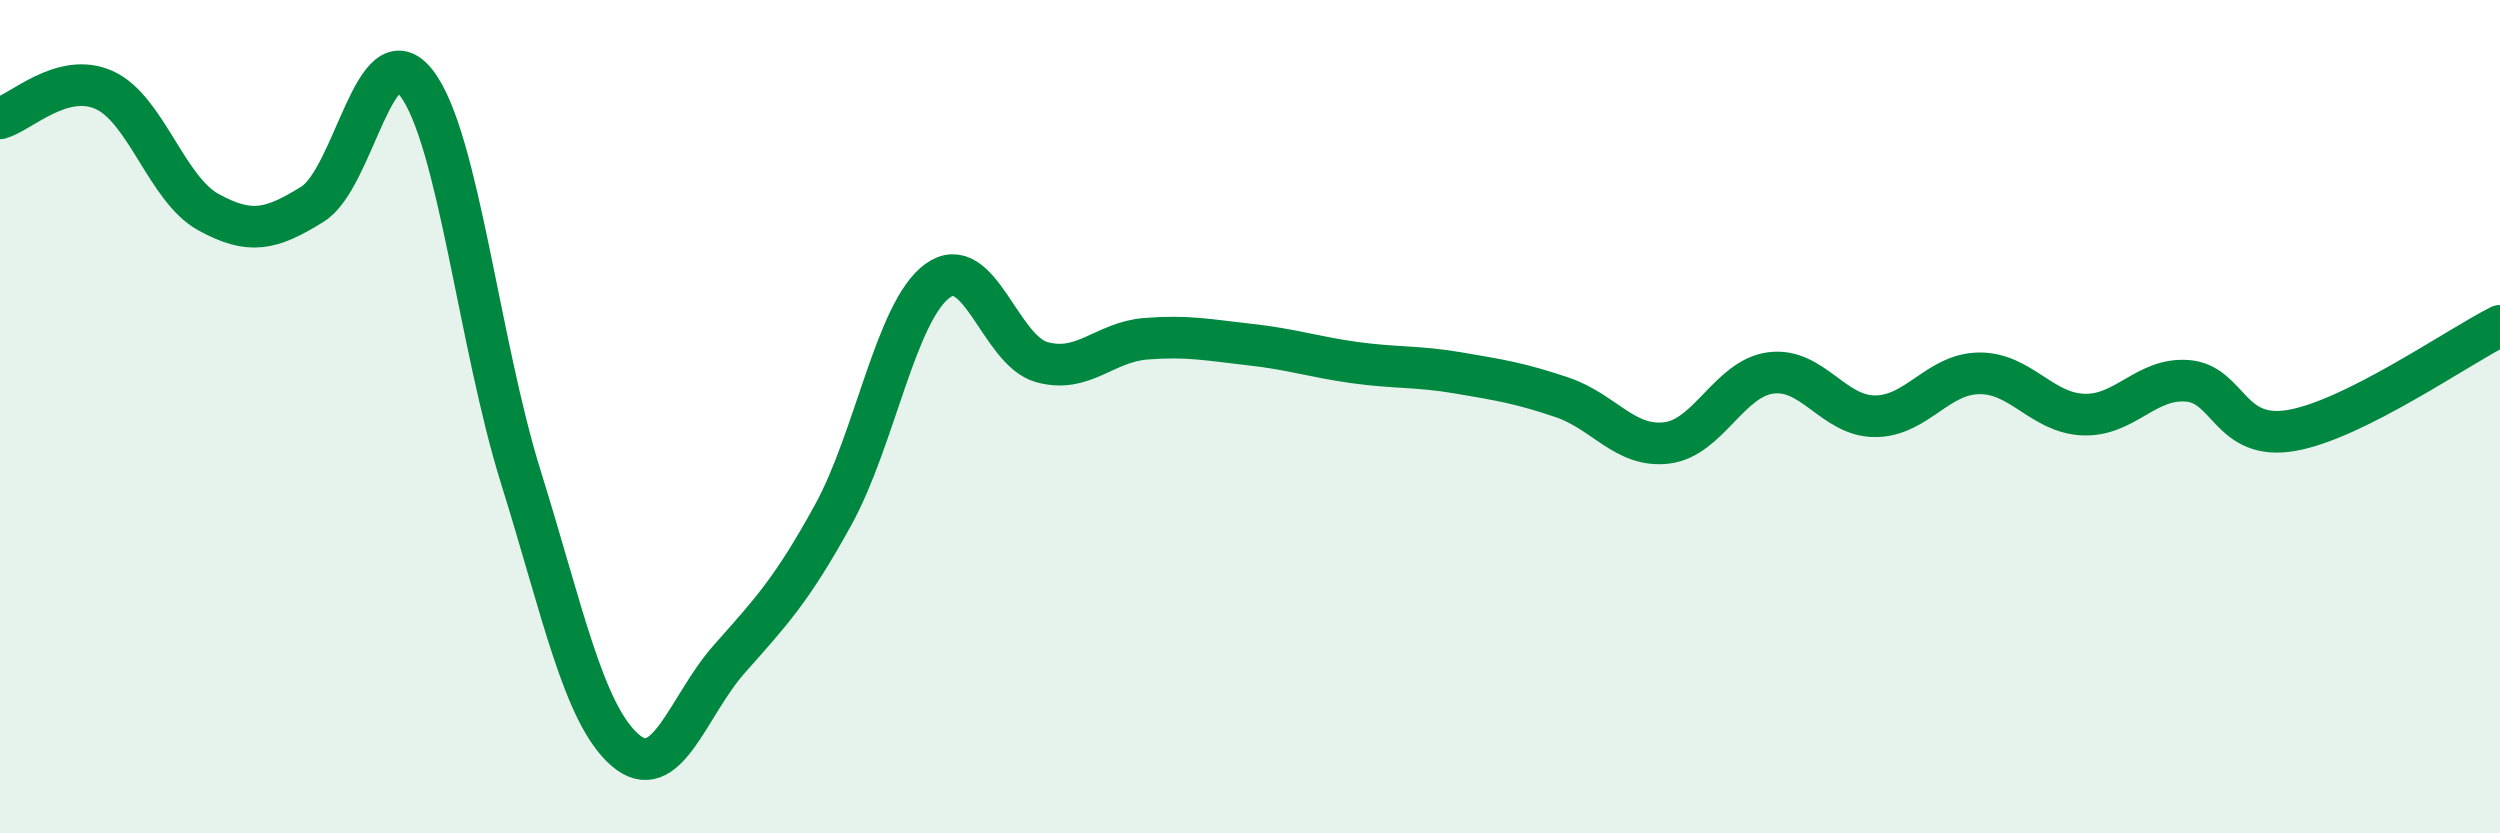 
    <svg width="60" height="20" viewBox="0 0 60 20" xmlns="http://www.w3.org/2000/svg">
      <path
        d="M 0,2.84 C 0.5,2.7 1.5,1.71 2.5,2.16 C 3.5,2.61 4,4.54 5,5.09 C 6,5.64 6.5,5.52 7.5,4.9 C 8.5,4.28 9,0.69 10,2 C 11,3.31 11.5,8.25 12.5,11.45 C 13.5,14.65 14,17.13 15,18 C 16,18.87 16.5,16.95 17.5,15.82 C 18.5,14.69 19,14.17 20,12.35 C 21,10.53 21.5,7.47 22.5,6.74 C 23.5,6.01 24,8.41 25,8.69 C 26,8.97 26.5,8.21 27.5,8.13 C 28.5,8.05 29,8.16 30,8.27 C 31,8.38 31.5,8.56 32.5,8.7 C 33.5,8.84 34,8.78 35,8.95 C 36,9.12 36.5,9.2 37.5,9.54 C 38.5,9.88 39,10.75 40,10.63 C 41,10.51 41.5,9.08 42.5,8.95 C 43.5,8.82 44,9.99 45,9.99 C 46,9.99 46.5,8.97 47.5,8.96 C 48.5,8.95 49,9.91 50,9.95 C 51,9.99 51.5,9.06 52.5,9.14 C 53.5,9.22 53.5,10.59 55,10.33 C 56.5,10.07 59,8.32 60,7.82L60 20L0 20Z"
        fill="#008740"
        opacity="0.1"
        stroke-linecap="round"
        stroke-linejoin="round"
      />
      <path
        d="M 0,2.84 C 0.5,2.7 1.5,1.71 2.5,2.16 C 3.5,2.61 4,4.54 5,5.09 C 6,5.64 6.5,5.52 7.5,4.9 C 8.5,4.28 9,0.69 10,2 C 11,3.31 11.5,8.25 12.5,11.45 C 13.5,14.65 14,17.13 15,18 C 16,18.87 16.5,16.95 17.5,15.82 C 18.5,14.69 19,14.17 20,12.35 C 21,10.53 21.5,7.47 22.5,6.74 C 23.5,6.01 24,8.41 25,8.69 C 26,8.97 26.5,8.21 27.5,8.13 C 28.5,8.05 29,8.16 30,8.27 C 31,8.38 31.5,8.56 32.5,8.7 C 33.5,8.84 34,8.78 35,8.95 C 36,9.12 36.5,9.2 37.5,9.54 C 38.5,9.88 39,10.75 40,10.63 C 41,10.51 41.5,9.08 42.5,8.95 C 43.5,8.82 44,9.99 45,9.99 C 46,9.99 46.5,8.97 47.5,8.96 C 48.5,8.95 49,9.91 50,9.95 C 51,9.99 51.5,9.06 52.5,9.14 C 53.5,9.22 53.5,10.59 55,10.33 C 56.5,10.07 59,8.32 60,7.82"
        stroke="#008740"
        stroke-width="1"
        fill="none"
        stroke-linecap="round"
        stroke-linejoin="round"
      />
    </svg>
  